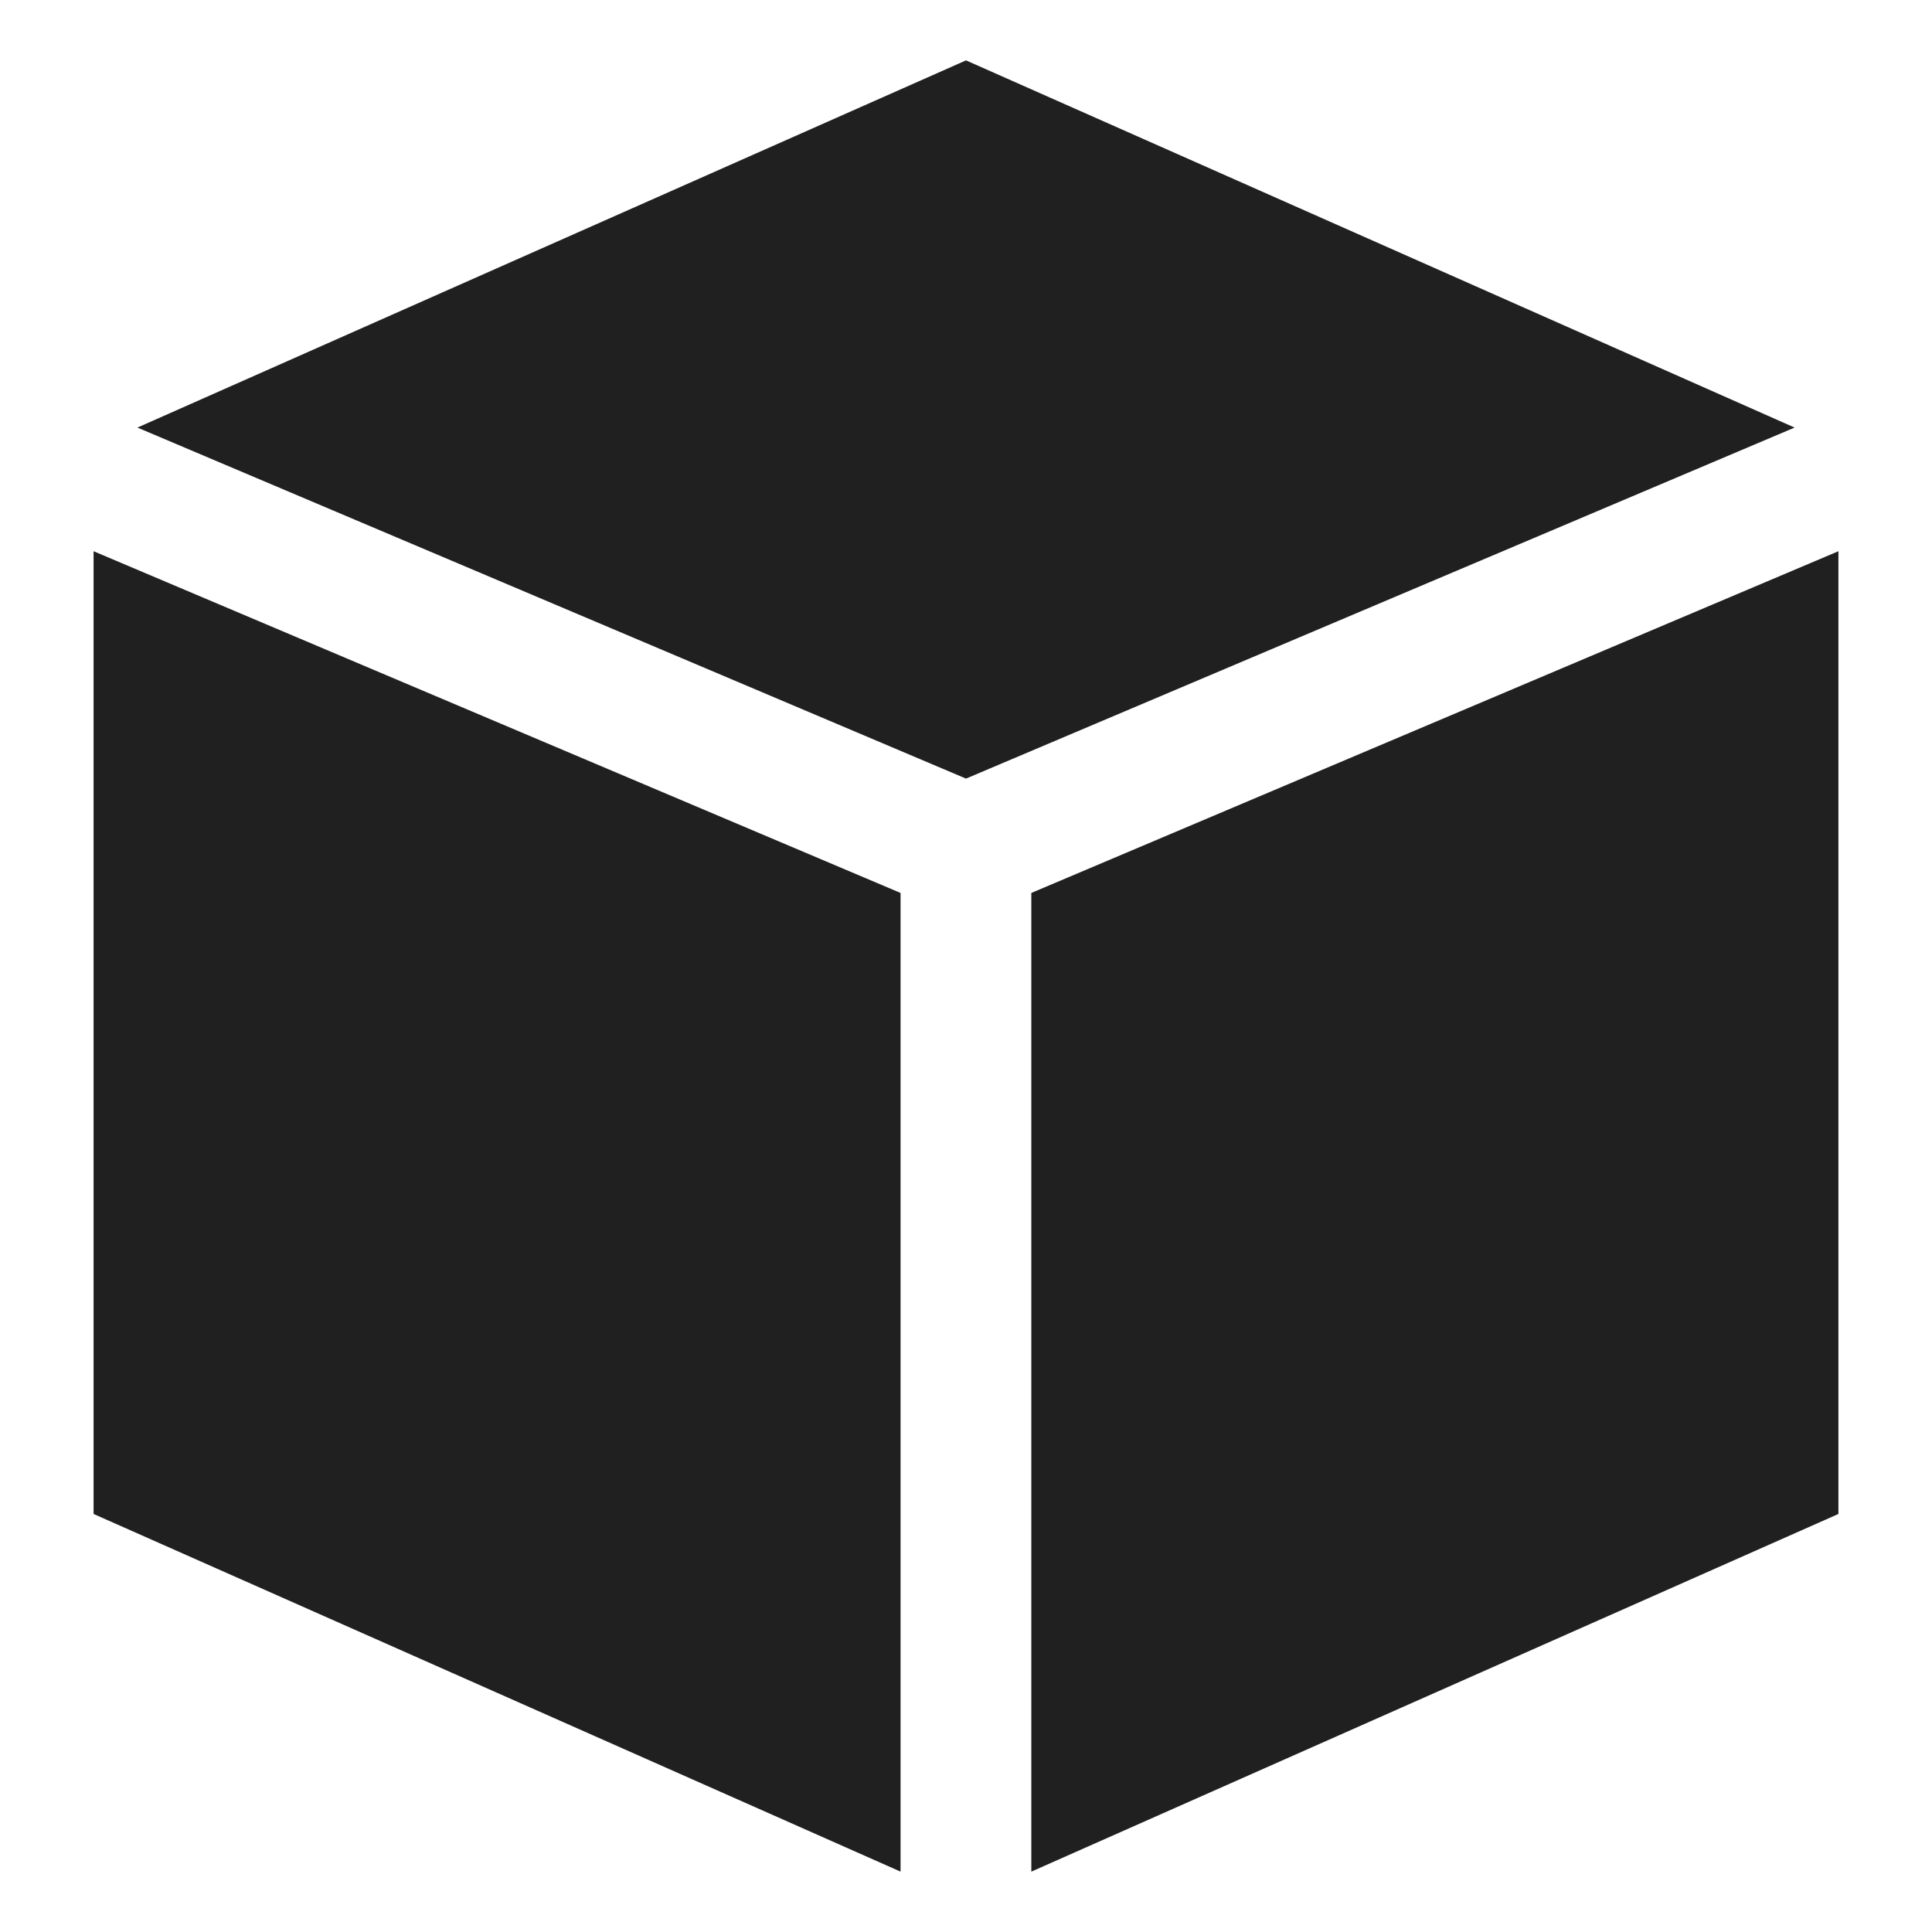 <svg width="16" height="16" viewBox="0 0 16 16" fill="none" xmlns="http://www.w3.org/2000/svg">
<path d="M7.458 7.395L0.775 4.565V12.538L7.458 15.5V7.395Z" fill="#202020"/>
<path d="M8.541 7.395V15.5L15.225 12.538V4.565L8.541 7.395Z" fill="#202020"/>
<path d="M8 0.5L1.138 3.541L8 6.448L14.862 3.541L8 0.5Z" fill="#202020"/>
</svg>
